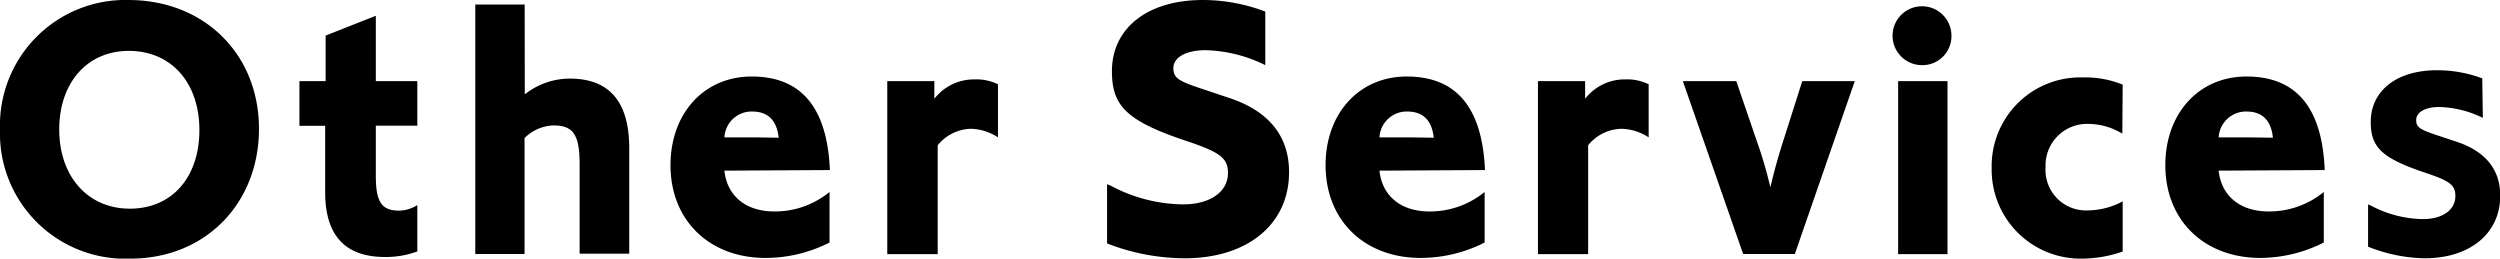 <svg viewBox="0 0 215.66 22.31" xmlns="http://www.w3.org/2000/svg"><path d="M11.24 22.31A10.81 10.81 0 0 1 0 11.17 10.82 10.82 0 0 1 11.07 0c6.56 0 11.27 4.68 11.27 11.11s-4.61 11.2-11.1 11.2zm-.13-17.92c-3.59 0-6 2.75-6 6.78S7.56 18 11.2 18s6-2.71 6-6.78-2.41-6.83-6.09-6.83zM32.42 7H36v3.84h-3.58v4.33c0 2.22.48 3 2 3a3 3 0 0 0 1.58-.48v4a7.9 7.9 0 0 1-2.78.48c-3.46 0-5.17-1.87-5.17-5.59v-5.73h-2.22V7h2.26V3.07l4.33-1.71zm12.85 1.14a6.28 6.28 0 0 1 3.88-1.36c3.42 0 5.13 2 5.13 6v9.1H50v-7.71c0-2.55-.55-3.35-2.26-3.35a3.7 3.7 0 0 0-2.49 1.09v10H41V.39h4.26zm17.22 6.58c.22 2.17 1.84 3.52 4.29 3.52a7.43 7.43 0 0 0 4.78-1.68v4.36a12.18 12.18 0 0 1-5.52 1.33c-4.84 0-8.2-3.23-8.2-8 0-4.49 2.91-7.65 7-7.65 4.29 0 6.52 2.68 6.75 8.07zm4.68-2.84c-.16-1.52-.94-2.26-2.29-2.26a2.35 2.35 0 0 0-2.39 2.23h2.61zM80.6 7v1.52a4.33 4.33 0 0 1 3.49-1.67 4.2 4.2 0 0 1 2 .42v4.58a4.46 4.46 0 0 0-2.33-.74 3.8 3.8 0 0 0-2.87 1.42v9.39h-4.35V7zm28.55-1.38A12.24 12.24 0 0 0 104 4.33c-1.68 0-2.78.61-2.78 1.55s.58 1.16 2.91 1.93l1.94.65c3.39 1.13 5.13 3.29 5.13 6.39 0 4.49-3.58 7.43-9 7.43A18.63 18.63 0 0 1 95.5 21v-5.11l.32.13a13.48 13.48 0 0 0 6.23 1.61c2.33 0 3.88-1.07 3.88-2.71 0-1.26-.68-1.75-3.17-2.62-5.52-1.81-6.84-3.07-6.84-6.16C95.92 2.42 99 0 103.76 0a15.16 15.16 0 0 1 5.39 1zm105.03 4.55a9 9 0 0 0-3.75-.94c-1.22 0-2 .45-2 1.13s.42.85 2.11 1.41l1.41.47c2.46.82 3.73 2.39 3.73 4.64 0 3.26-2.61 5.4-6.52 5.4a13.7 13.7 0 0 1-4.88-1v-3.65l.23.1A9.84 9.84 0 0 0 209 18.9c1.69 0 2.81-.77 2.81-2 0-.92-.49-1.27-2.3-1.9-4-1.31-5-2.23-5-4.48 0-2.7 2.25-4.46 5.7-4.46a11.12 11.12 0 0 1 3.92.7zM119 14.72c.22 2.17 1.84 3.52 4.29 3.52a7.43 7.43 0 0 0 4.78-1.68v4.36a12.18 12.18 0 0 1-5.52 1.33c-4.84 0-8.2-3.23-8.2-8 0-4.49 2.91-7.65 7-7.65 4.29 0 6.52 2.68 6.75 8.07zm4.68-2.84c-.16-1.52-.94-2.26-2.29-2.26a2.35 2.35 0 0 0-2.39 2.23h2.61zM136.74 7v1.52a4.32 4.32 0 0 1 3.48-1.67 4.18 4.18 0 0 1 2 .42v4.58a4.46 4.46 0 0 0-2.32-.74 3.79 3.79 0 0 0-2.9 1.42v9.39h-4.33V7zm13.04 0l1.71 5a36.52 36.52 0 0 1 1.23 4.16c.23-1 .65-2.61 1.16-4.16l1.59-5H160l-5.17 14.91h-4.46L145.17 7zm16.04-1.38a2.54 2.54 0 1 1 2.52-2.52 2.5 2.5 0 0 1-2.52 2.52zm2.18 16.3h-4.26V7H168zm15.08-10.39a5.67 5.67 0 0 0-2.87-.84 3.58 3.58 0 0 0-3.75 3.74 3.49 3.49 0 0 0 3.65 3.72 6.46 6.46 0 0 0 3-.78v4.33a10.78 10.78 0 0 1-3.52.61 7.67 7.67 0 0 1-7.78-7.81 7.65 7.65 0 0 1 7.91-7.82 8.51 8.51 0 0 1 3.39.62zm8.31 3.19c.23 2.17 1.84 3.52 4.3 3.52a7.41 7.41 0 0 0 4.77-1.68v4.36a12.24 12.24 0 0 1-5.46 1.33c-4.85 0-8.21-3.23-8.21-8 0-4.49 2.91-7.65 7-7.65 4.3 0 6.53 2.68 6.75 8.07zm4.68-2.84c-.16-1.52-.93-2.26-2.29-2.26a2.36 2.36 0 0 0-2.39 2.23h2.62z"/></svg>